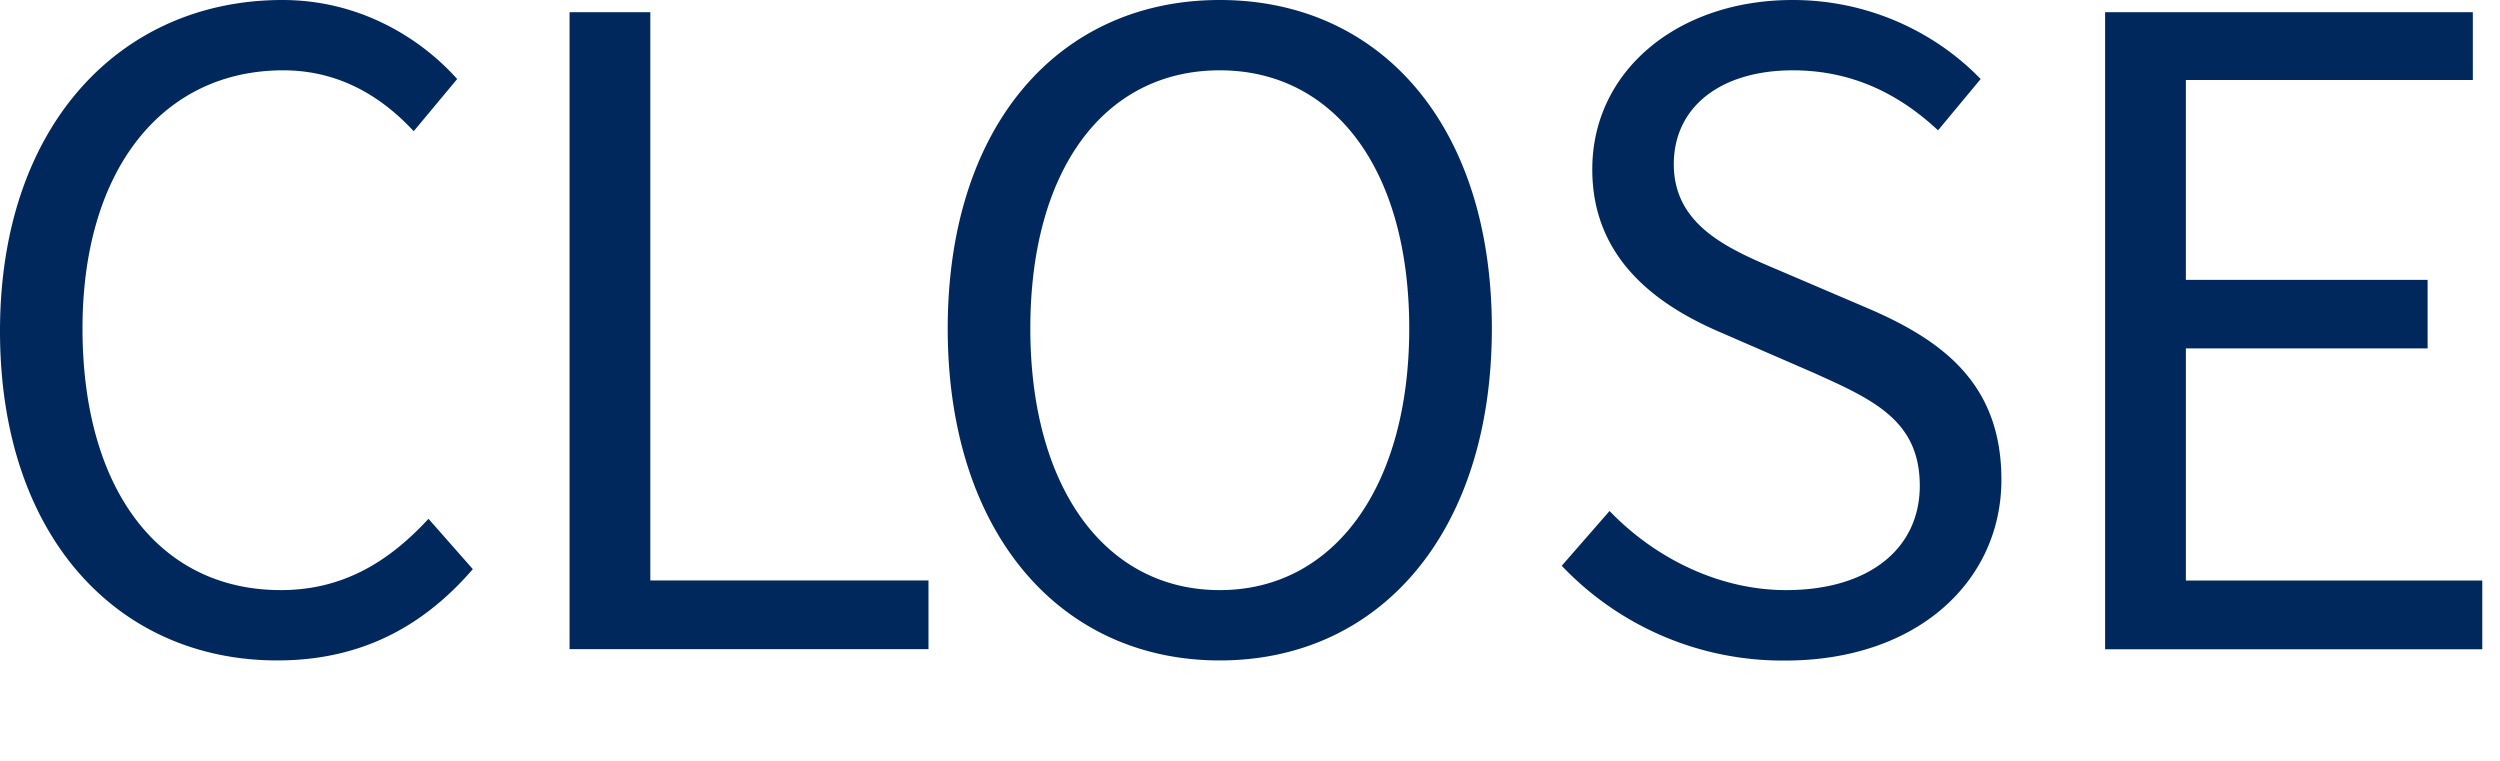<svg xmlns="http://www.w3.org/2000/svg" width="23" height="7" viewBox="0 0 23 7">
    <path fill="#00285C" fill-rule="evenodd" d="M2.599 0C3.31 0 3.87.351 4.206.727l-.4.48c-.304-.328-.696-.56-1.2-.56C1.495.647.759 1.56.759 3.022c0 1.48.704 2.407 1.824 2.407.559 0 .983-.248 1.359-.656l.408.463c-.464.537-1.04.84-1.8.84C1.095 6.076 0 4.95 0 3.046 0 1.151 1.111 0 2.599 0zm8.623 0c1.471 0 2.503 1.143 2.503 3.022 0 1.88-1.032 3.054-2.503 3.054-1.47 0-2.503-1.175-2.503-3.054C8.72 1.143 9.751 0 11.222 0zm5.272 0c.696 0 1.312.296 1.728.727l-.392.472c-.36-.336-.792-.552-1.336-.552-.663 0-1.095.336-1.095.864 0 .568.512.783.968.976l.84.359c.68.296 1.206.696 1.206 1.567 0 .928-.767 1.664-1.99 1.664a2.8 2.8 0 0 1-2.055-.872l.44-.504c.423.44 1.015.728 1.623.728.767 0 1.231-.384 1.231-.96 0-.599-.424-.791-.976-1.039l-.847-.368c-.544-.232-1.19-.648-1.19-1.503C14.648.656 15.43 0 16.493 0zM5.983.112V5.34h2.559v.632H5.24V.112h.743zm16.767 0v.624h-2.64v1.839h2.224v.63H20.11v2.136h2.727v.632h-3.47V.112h3.382zM11.222.647c-1.055 0-1.743.904-1.743 2.375 0 1.463.688 2.407 1.743 2.407 1.047 0 1.743-.944 1.743-2.407 0-1.47-.696-2.375-1.743-2.375z"/>
</svg>
